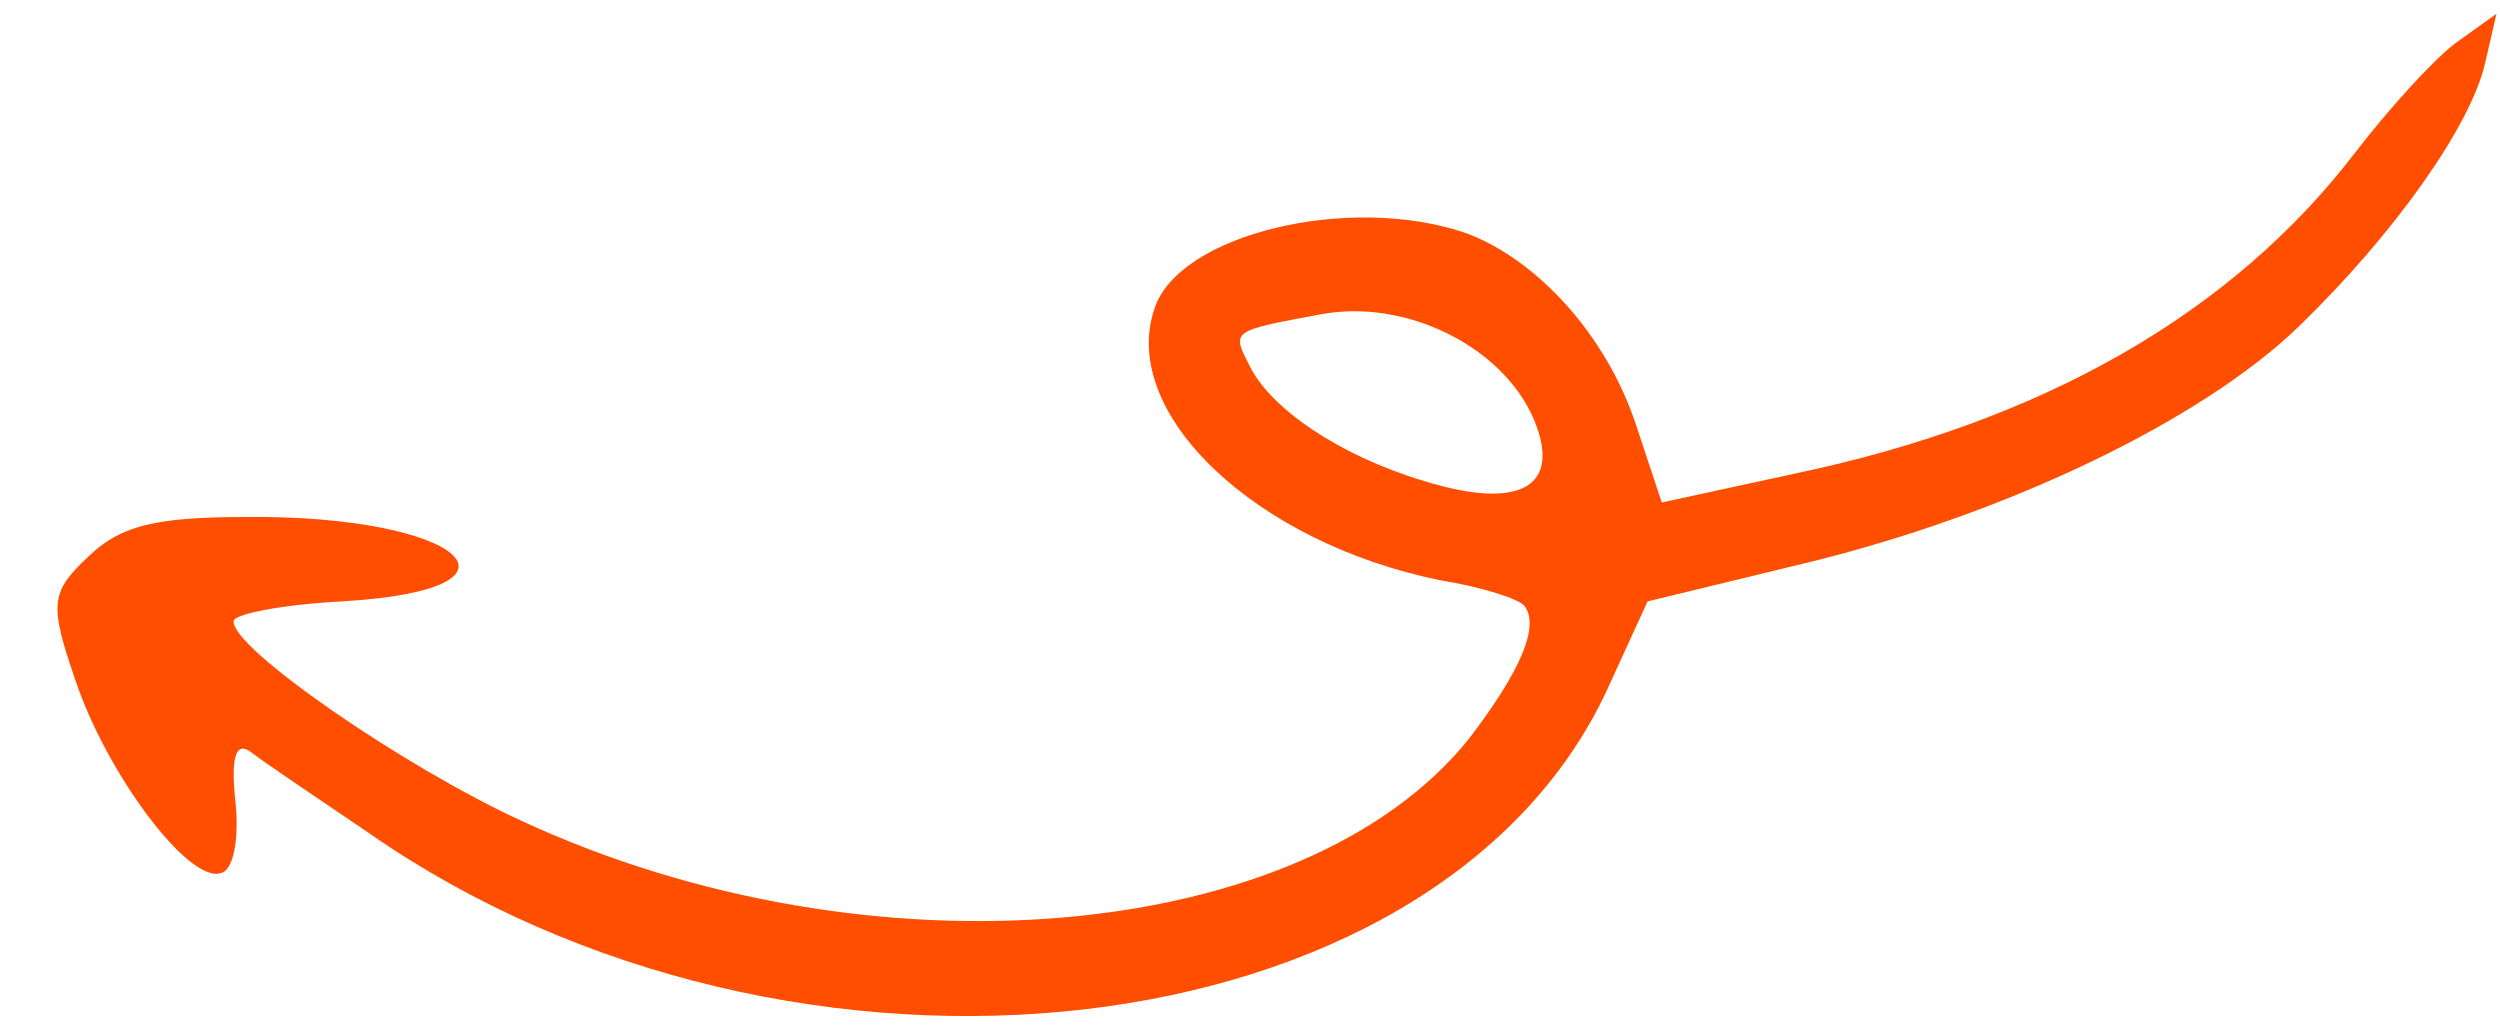 <svg width="34" height="14" viewBox="0 0 34 14" fill="none" xmlns="http://www.w3.org/2000/svg">
<path d="M1.026 9.252C0.667 8.214 0.688 8.052 1.197 7.574C1.632 7.153 2.093 7.032 3.347 7.031C6.272 7.002 7.427 8.012 4.666 8.178C3.852 8.22 3.191 8.348 3.178 8.445C3.132 8.802 5.492 10.432 7.111 11.172C11.858 13.363 17.753 12.833 19.984 10.039C20.682 9.124 20.943 8.515 20.732 8.24C20.662 8.148 20.155 7.982 19.589 7.892C17.066 7.379 15.217 5.618 15.701 4.196C16.032 3.183 18.349 2.629 19.929 3.167C20.905 3.526 21.842 4.556 22.245 5.764L22.6 6.834L24.4 6.443C27.794 5.733 30.365 4.255 32.038 2.065C32.476 1.496 33.075 0.832 33.387 0.592L33.952 0.188L33.797 0.86C33.603 1.71 32.569 3.175 31.265 4.439C29.942 5.718 27.299 6.989 24.572 7.654L22.407 8.179L21.851 9.393C19.534 14.354 10.788 15.351 5.012 11.326C4.284 10.834 3.557 10.343 3.407 10.224C3.211 10.083 3.135 10.287 3.202 10.907C3.254 11.392 3.18 11.828 3.009 11.872C2.576 12.03 1.453 10.529 1.026 9.252ZM19.37 6.543C20.671 6.944 21.241 6.623 20.865 5.715C20.451 4.72 19.12 4.051 17.951 4.277C16.75 4.499 16.75 4.499 16.987 4.959C17.258 5.539 18.195 6.19 19.37 6.543Z" fill="#FF4E00"/>
</svg>
